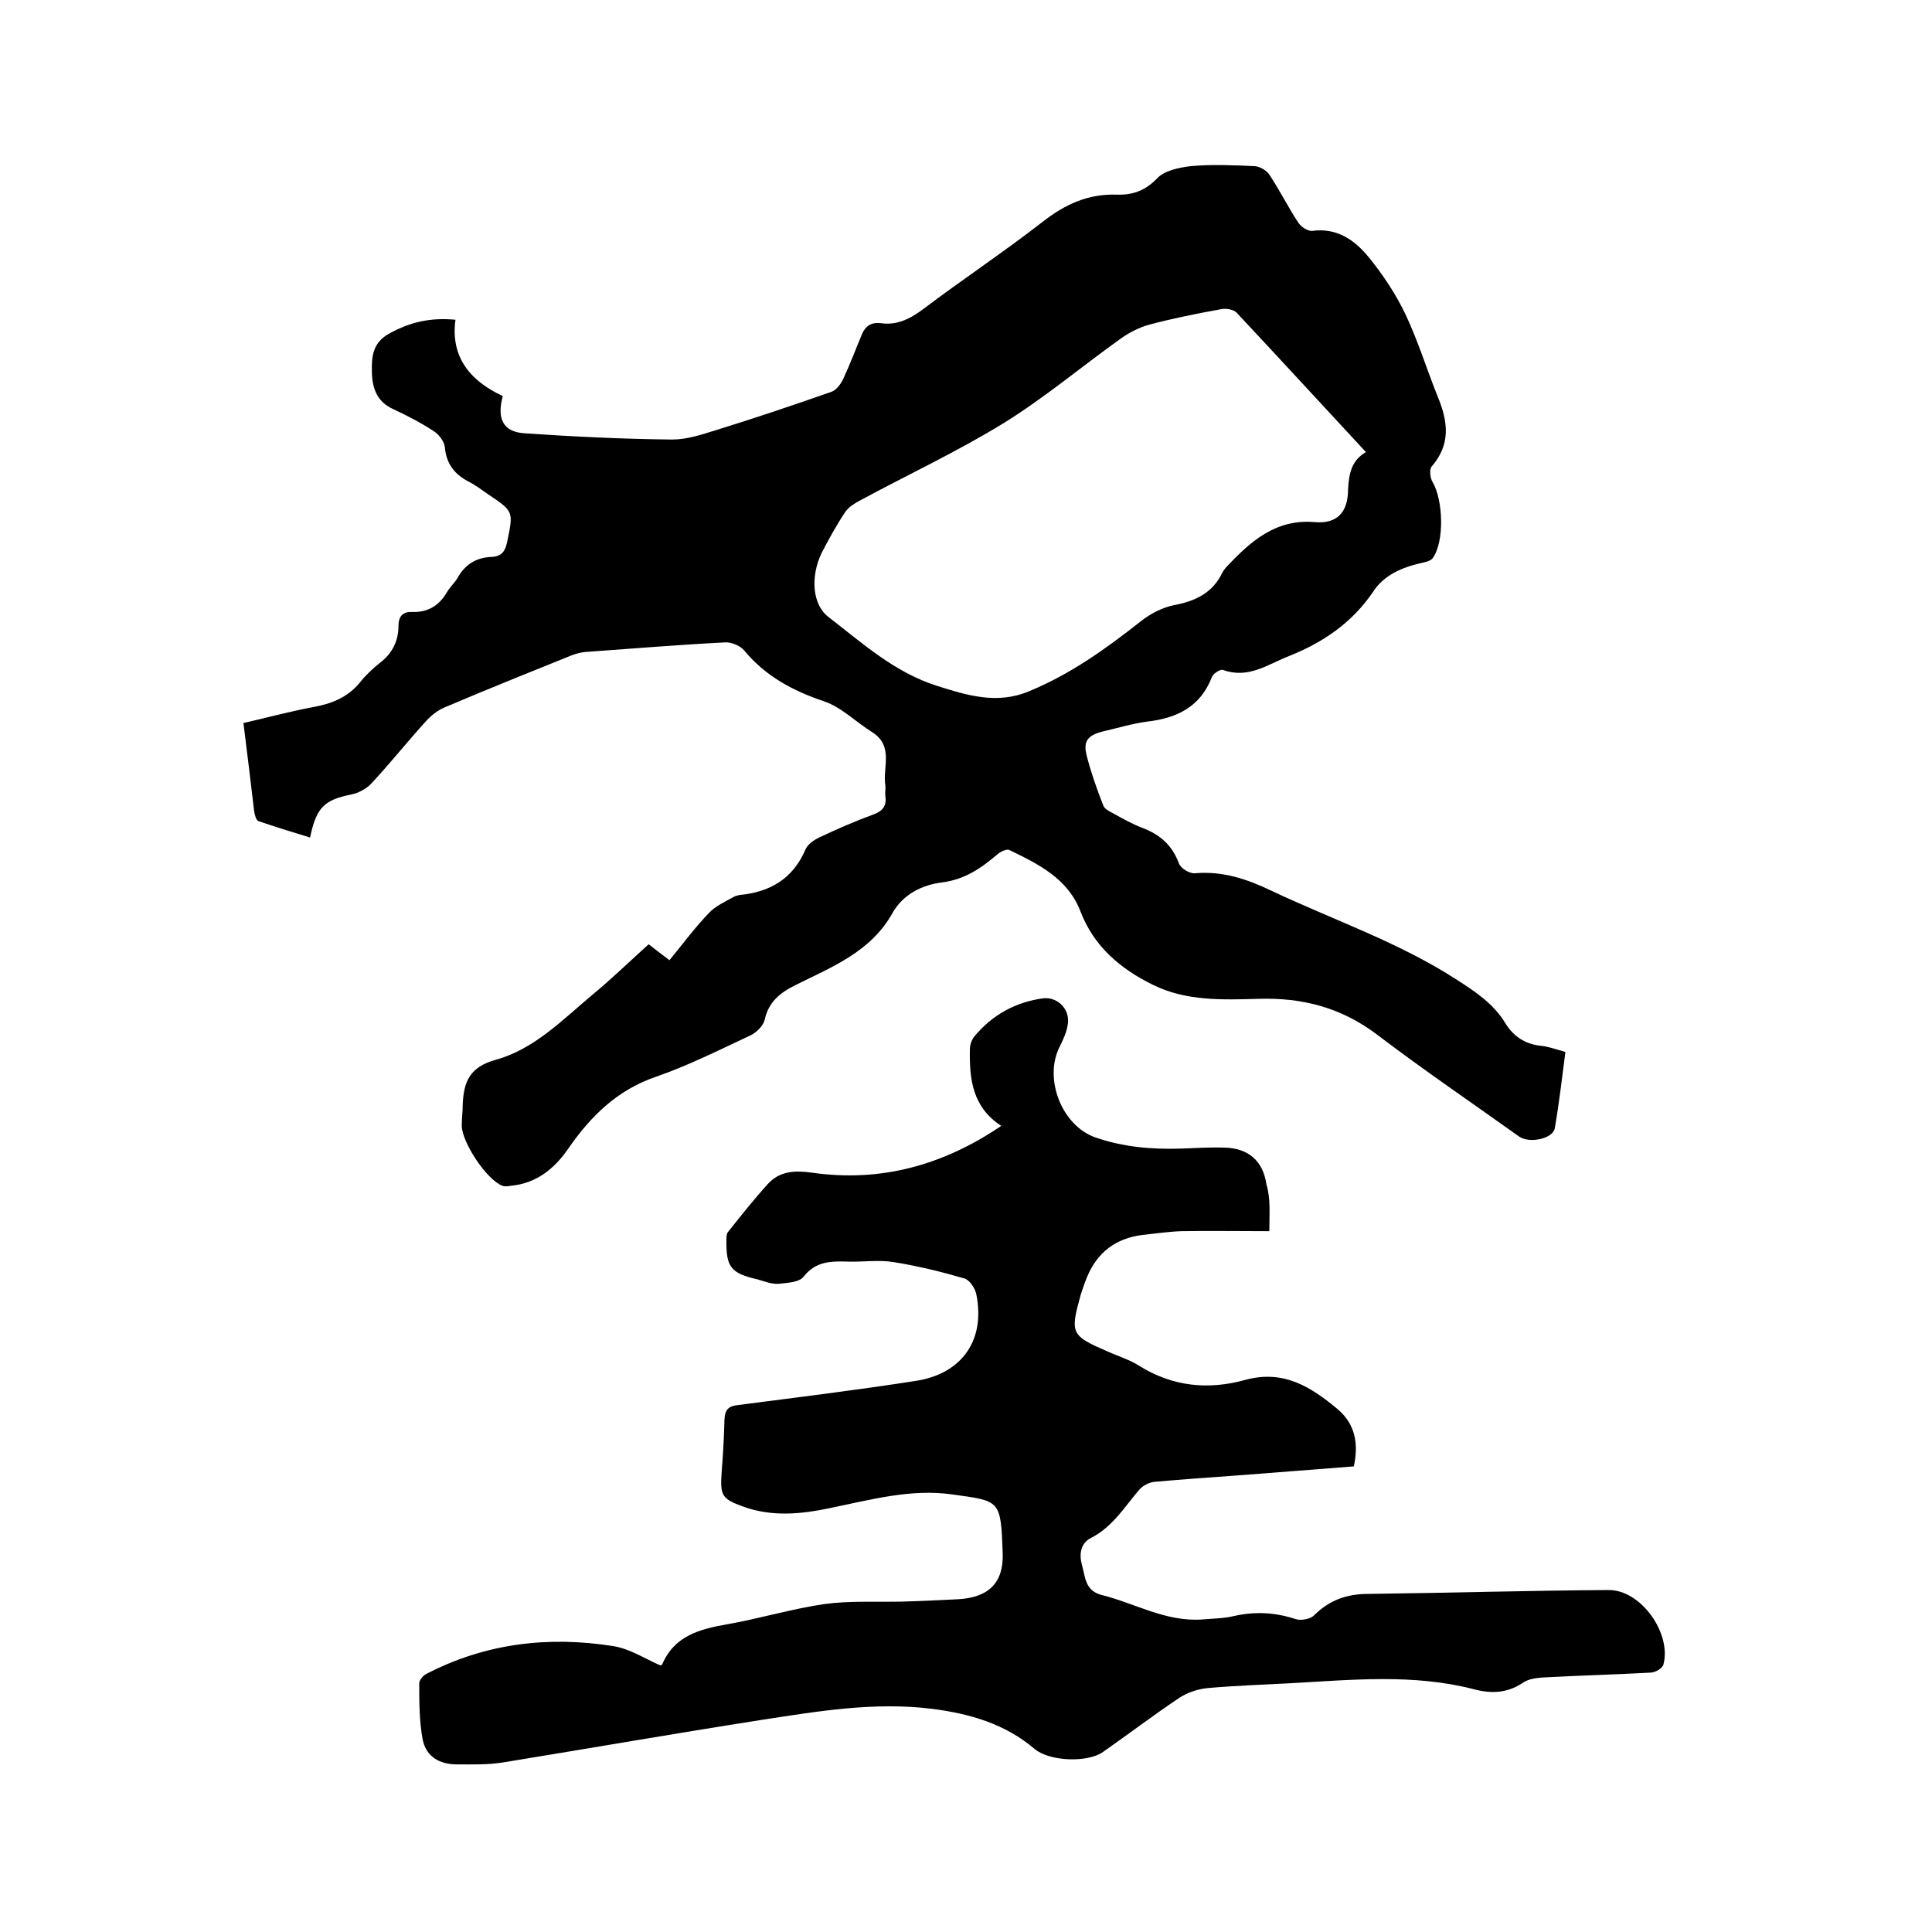 <svg enable-background="new 0 0 400 400" viewBox="0 0 400 400" xmlns="http://www.w3.org/2000/svg"><path d="m324.1 217.8c-.7 5.4-1.3 10.6-2.2 15.8-.4 2.2-5.3 3.2-7.4 1.7-9.8-7-19.8-13.8-29.4-21.1-7.4-5.6-15.5-7.7-24.6-7.4-7.4.2-14.9.5-21.8-2.9-6.7-3.3-12.2-7.9-15-15.2-2.6-6.8-8.7-9.8-14.7-12.7-.5-.3-1.8.3-2.4.8-3.4 2.9-6.8 5.3-11.6 5.9-4 .5-8 2.4-10.2 6.3-4.5 8.1-12.6 11.2-20.2 15-3.2 1.6-5.5 3.5-6.3 7.2-.3 1.2-1.7 2.6-3 3.2-6.4 3-12.8 6.2-19.4 8.5-8 2.7-13.5 8.1-18.1 14.7-2.9 4.3-6.7 7.4-12 7.9-.6.1-1.3.2-1.8 0-3.3-1.3-8.3-8.9-8.4-12.4 0-1.5.2-3 .2-4.4.2-4.7 1.4-7.8 6.9-9.3 7.9-2.2 13.7-8.2 19.9-13.4 4-3.3 7.7-6.9 11.7-10.5 1.3 1 2.7 2.1 4.3 3.3 2.8-3.4 5.3-6.8 8.2-9.8 1.3-1.4 3.3-2.3 5.1-3.3.3-.2.8-.3 1.2-.4 6.4-.6 11.1-3.4 13.7-9.5.5-1.1 1.9-2 3-2.5 3.6-1.7 7.3-3.3 11.1-4.7 1.9-.7 2.7-1.8 2.4-3.8-.1-.7.1-1.5 0-2.2-.6-3.7 1.8-8.1-2.7-11-3.4-2.1-6.4-5.2-10-6.4-6.5-2.2-12.1-5.2-16.5-10.5-.8-1-2.7-1.8-4-1.7-9.7.5-19.4 1.3-29.1 2-.9.1-1.9.4-2.7.7-8.7 3.5-17.4 7-26.1 10.7-1.5.6-2.9 1.7-4 2.9-3.8 4.2-7.4 8.7-11.3 12.9-1 1.1-2.7 2-4.2 2.3-5.5 1.1-7.2 2.6-8.5 8.9-3.6-1.1-7.2-2.2-10.7-3.4-.5-.2-.8-1.4-.9-2.2-.7-5.9-1.4-11.8-2.2-18.1 4.8-1.1 9.6-2.4 14.4-3.3 3.9-.7 7.2-2 9.8-5.2 1.2-1.5 2.6-2.8 4.1-4 2.5-1.9 3.8-4.5 3.8-7.6 0-2.1 1-3 2.9-2.9 3.3.1 5.6-1.4 7.2-4.2.6-1 1.5-1.8 2.1-2.8 1.6-2.9 4-4.3 7.1-4.4 2.1-.1 2.8-1.2 3.2-3.1 1.3-6.3 1.4-6.3-4-9.9-1.3-.9-2.6-1.9-4-2.6-2.9-1.5-4.6-3.7-4.9-7.1-.1-1.1-1.1-2.5-2.1-3.2-2.7-1.8-5.6-3.3-8.6-4.7-3.3-1.5-4.3-4.2-4.4-7.5s.1-6.3 3.7-8.2c4.2-2.3 8.4-3.3 13.6-2.8-1.1 7.9 3.3 12.8 9.8 15.8-1.3 4.7.1 7.4 4.4 7.7 10.2.7 20.4 1.2 30.7 1.3 3 0 6-1 8.9-1.9 8.1-2.5 16.1-5.2 24.1-8 1-.4 1.9-1.6 2.4-2.7 1.4-3 2.6-6.2 3.9-9.3.7-1.6 1.9-2.4 3.8-2.2 3.3.5 6-.8 8.7-2.8 8.2-6.2 16.8-11.9 24.9-18.2 4.6-3.6 9.4-5.8 15.3-5.6 3.3.1 5.9-.8 8.4-3.4 1.5-1.6 4.5-2.2 6.9-2.5 4.4-.4 8.9-.2 13.3 0 1.1.1 2.5.9 3.1 1.9 2.1 3.2 3.8 6.6 5.9 9.8.6.9 2 1.8 2.9 1.7 5.2-.7 8.9 2 11.8 5.6s5.5 7.5 7.5 11.7c2.6 5.5 4.4 11.4 6.7 17.1 2.1 5.1 2.7 9.8-1.3 14.4-.5.6-.3 2.4.2 3.2 2.2 3.7 2.5 12.4 0 15.8-.5.6-1.6.8-2.5 1-3.9.9-7.6 2.5-9.8 5.9-4.4 6.5-10.5 10.6-17.6 13.4-4.3 1.7-8.3 4.7-13.5 2.8-.5-.2-2 .7-2.3 1.5-2.4 6.2-7.3 8.5-13.4 9.2-3 .4-6 1.3-9 2-3.3.8-4.3 2-3.5 5.1.9 3.5 2.1 6.9 3.4 10.2.2.7 1.1 1.2 1.9 1.6 2 1.1 4.1 2.3 6.2 3.1 3.7 1.4 6.2 3.6 7.6 7.4.4 1 2.2 2.1 3.3 2 5.7-.5 10.8 1.2 15.8 3.6 12.9 6.1 26.5 10.7 38.5 18.5 3.9 2.5 7.6 5 10 9 1.7 2.7 4 4.2 7.1 4.6 1.5.1 3.2.7 5.3 1.3zm-41.3-124.2c-9.1-9.8-17.9-19.4-26.8-28.9-.6-.6-2.1-.9-3.1-.7-5 .9-10 1.9-14.9 3.2-2.2.6-4.3 1.7-6.1 3-8.1 5.8-15.7 12.2-24.1 17.4-9.6 5.9-19.9 10.7-29.9 16.1-1.1.6-2.2 1.3-2.9 2.3-1.8 2.7-3.4 5.6-4.9 8.5-2.3 4.8-2 10.7 1.5 13.3 7 5.4 13.6 11.4 22.4 14.2 6.3 2 12.5 3.9 19.1 1.1 8.5-3.5 15.9-8.8 23-14.4 2-1.6 4.5-2.9 6.9-3.4 4.4-.8 8-2.5 10-6.6.2-.5.6-.9.9-1.3 5-5.3 10.2-10 18.3-9.3 4.6.4 6.9-2 6.9-6.8.2-3.1.6-5.9 3.7-7.7z"/><path d="m262.8 254.9c-6.4 0-12.3-.1-18.2 0-2.7.1-5.5.5-8.2.8-5.4.7-9.2 3.6-11.3 8.6-.5 1.2-.9 2.4-1.3 3.6-2.3 8.2-2.1 8.6 5.5 11.9 2.2 1 4.6 1.7 6.6 3 6.9 4.3 14.3 5 21.9 2.9 8-2.2 13.7 1.5 19.2 6.1 3.6 3.1 4.3 7.1 3.3 11.8-8.1.6-16.3 1.3-24.5 1.9-5.6.4-11.2.8-16.8 1.3-1.1.1-2.4.8-3.1 1.6-3.1 3.6-5.5 7.7-10 10-2.2 1.1-2.5 3.4-1.9 5.6.7 2.4.6 5.3 4 6.2 6.9 1.7 13.3 5.6 20.8 5.1 2.2-.2 4.5-.2 6.6-.7 4.4-1 8.5-.8 12.8.6 1.1.4 3.1 0 3.8-.7 3.2-3.2 6.8-4.5 11.3-4.5 16.6-.2 33.2-.7 49.8-.8 6.7 0 13 9 11.3 15.4-.2.8-1.7 1.7-2.7 1.7-7.4.4-14.8.6-22.2 1-1.4.1-3.1.3-4.2 1.1-3.3 2.2-6.6 2.3-10.3 1.3-12.5-3.2-25.2-1.9-37.9-1.2-5.7.3-11.4.5-17.1 1-2 .2-4.1.9-5.8 2-5.4 3.6-10.5 7.5-15.8 11.2-3.2 2.3-11.1 2-14.2-.6-6.1-5.2-13.4-7.3-21.2-8.3-11.9-1.5-23.7.5-35.4 2.3-17.9 2.8-35.7 5.9-53.5 8.8-3.1.5-6.3.4-9.5.4-3.6 0-6.4-1.6-7.1-5.2-.7-3.8-.7-7.7-.7-11.6 0-.7.9-1.7 1.6-2 12.2-6.3 25.2-7.8 38.5-5.7 3.4.5 6.6 2.6 9.8 4 .2-.1.4-.1.4-.2 2.5-5.9 7.7-7.3 13.4-8.3 6.8-1.2 13.4-3.2 20.2-4.2 5.2-.7 10.5-.4 15.8-.5 4-.1 8-.3 12-.5 6.2-.4 9.3-3.4 9.1-9.5-.4-11.2-.5-10.8-10.5-12.2-8.5-1.2-16.8 1.1-25.1 2.8-6.1 1.3-12.2 1.9-18.2-.3-4.4-1.6-4.7-2.3-4.4-7 .3-3.7.5-7.4.6-11.1.1-1.9.8-2.7 2.8-2.9 12.3-1.6 24.6-3.1 36.8-5 9.7-1.5 14.5-8.6 12.5-18.1-.3-1.2-1.4-2.8-2.4-3.1-4.8-1.4-9.7-2.6-14.7-3.4-3.1-.5-6.3 0-9.5-.1-3.4-.1-6.6-.1-9.1 3.1-.9 1.2-3.4 1.3-5.2 1.5-1.4.1-2.9-.5-4.3-.9-5.6-1.3-6.6-2.5-6.5-8.3 0-.5 0-1.1.3-1.5 2.7-3.4 5.4-6.8 8.3-10 2.5-2.7 5.6-2.8 9.2-2.3 14.1 2 27-1.5 39.1-9.7-6-3.9-6.6-9.7-6.5-15.8 0-1 .4-2.1 1-2.8 3.7-4.4 8.4-7 14.1-7.8 2.9-.4 5.6 2.1 5.2 5.2-.2 1.7-1 3.4-1.8 5-3.2 6.6.6 16.2 7.5 18.6 5.8 2 11.7 2.5 17.8 2.3 3-.1 5.9-.3 8.9-.2 4.9.1 8 2.7 8.7 7.6.9 3 .6 6.1.6 9.7z"/></svg>